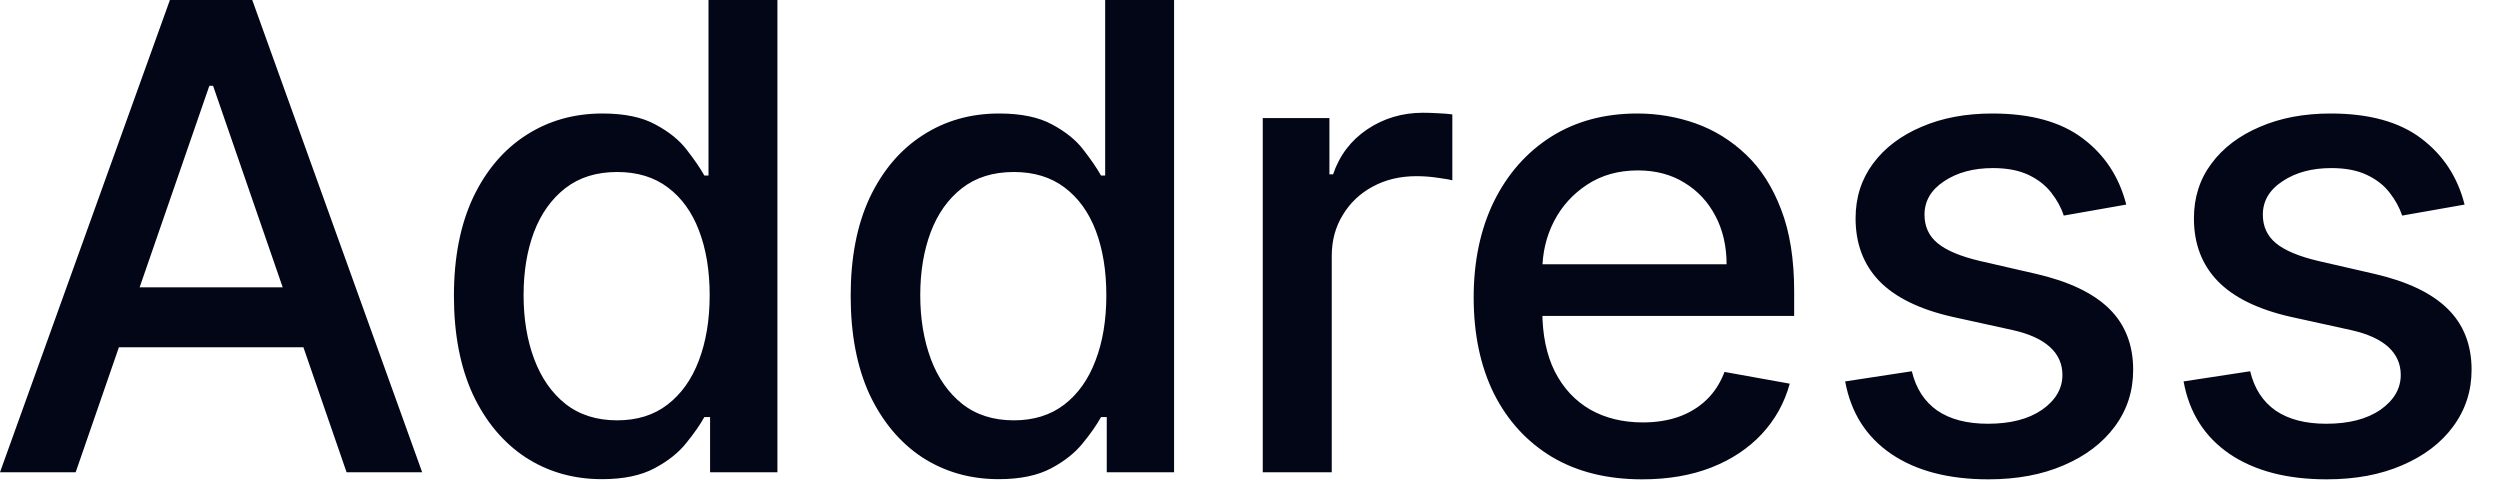 <?xml version="1.0" encoding="utf-8"?>
<svg xmlns="http://www.w3.org/2000/svg" fill="none" height="100%" overflow="visible" preserveAspectRatio="none" style="display: block;" viewBox="0 0 30 6" width="100%">
<path d="M0.908 5.667H0L2.039 0H3.027L5.066 5.667H4.159L2.557 1.03H2.512L0.908 5.667ZM1.06 3.448H4.004V4.167H1.06V3.448ZM7.224 5.75C6.88 5.75 6.574 5.662 6.305 5.487C6.038 5.31 5.827 5.058 5.674 4.732C5.523 4.403 5.447 4.009 5.447 3.55C5.447 3.091 5.524 2.698 5.677 2.371C5.832 2.045 6.044 1.795 6.313 1.622C6.583 1.448 6.888 1.362 7.229 1.362C7.493 1.362 7.705 1.406 7.865 1.494C8.028 1.581 8.153 1.682 8.242 1.799C8.332 1.915 8.402 2.017 8.452 2.106H8.502V0H9.329V5.667H8.521V5.005H8.452C8.402 5.096 8.33 5.199 8.236 5.315C8.144 5.431 8.017 5.533 7.854 5.619C7.692 5.706 7.482 5.75 7.224 5.75ZM7.406 5.044C7.644 5.044 7.845 4.982 8.009 4.856C8.175 4.729 8.301 4.552 8.386 4.327C8.472 4.102 8.516 3.84 8.516 3.542C8.516 3.247 8.473 2.988 8.388 2.767C8.304 2.545 8.179 2.373 8.015 2.25C7.851 2.126 7.648 2.064 7.406 2.064C7.157 2.064 6.95 2.129 6.784 2.258C6.618 2.387 6.492 2.564 6.407 2.787C6.324 3.009 6.283 3.261 6.283 3.542C6.283 3.826 6.325 4.081 6.41 4.308C6.495 4.535 6.62 4.715 6.786 4.847C6.954 4.979 7.161 5.044 7.406 5.044ZM11.984 5.75C11.641 5.75 11.335 5.662 11.065 5.487C10.798 5.31 10.588 5.058 10.434 4.732C10.283 4.403 10.208 4.009 10.208 3.55C10.208 3.091 10.284 2.698 10.437 2.371C10.592 2.045 10.804 1.795 11.074 1.622C11.343 1.448 11.648 1.362 11.989 1.362C12.253 1.362 12.465 1.406 12.626 1.494C12.788 1.581 12.914 1.682 13.002 1.799C13.092 1.915 13.162 2.017 13.212 2.106H13.262V0H14.089V5.667H13.281V5.005H13.212C13.162 5.096 13.091 5.199 12.996 5.315C12.904 5.431 12.777 5.533 12.615 5.619C12.452 5.706 12.242 5.75 11.984 5.75ZM12.166 5.044C12.404 5.044 12.605 4.982 12.77 4.856C12.936 4.729 13.061 4.552 13.146 4.327C13.233 4.102 13.276 3.84 13.276 3.542C13.276 3.247 13.233 2.988 13.149 2.767C13.064 2.545 12.939 2.373 12.775 2.25C12.611 2.126 12.408 2.064 12.166 2.064C11.917 2.064 11.71 2.129 11.544 2.258C11.378 2.387 11.252 2.564 11.168 2.787C11.085 3.009 11.043 3.261 11.043 3.542C11.043 3.826 11.086 4.081 11.17 4.308C11.255 4.535 11.381 4.715 11.547 4.847C11.715 4.979 11.921 5.044 12.166 5.044ZM15.153 5.667V1.417H15.953V2.092H15.997C16.075 1.863 16.211 1.684 16.407 1.552C16.604 1.42 16.827 1.353 17.076 1.353C17.128 1.353 17.189 1.355 17.259 1.359C17.331 1.362 17.387 1.367 17.428 1.373V2.164C17.395 2.154 17.336 2.145 17.251 2.133C17.166 2.12 17.081 2.114 16.996 2.114C16.801 2.114 16.626 2.156 16.473 2.239C16.322 2.32 16.202 2.433 16.114 2.579C16.025 2.723 15.981 2.887 15.981 3.071V5.667H15.153ZM19.706 5.752C19.287 5.752 18.927 5.663 18.625 5.484C18.324 5.303 18.091 5.049 17.927 4.723C17.765 4.395 17.684 4.01 17.684 3.57C17.684 3.134 17.765 2.75 17.927 2.418C18.091 2.086 18.32 1.827 18.613 1.641C18.908 1.455 19.253 1.362 19.648 1.362C19.888 1.362 20.12 1.401 20.345 1.48C20.57 1.56 20.772 1.684 20.951 1.854C21.13 2.023 21.271 2.244 21.374 2.515C21.478 2.784 21.53 3.112 21.53 3.497V3.791H18.151V3.171H20.719C20.719 2.954 20.674 2.76 20.586 2.593C20.497 2.423 20.373 2.289 20.212 2.192C20.054 2.094 19.868 2.045 19.654 2.045C19.421 2.045 19.218 2.102 19.045 2.216C18.873 2.329 18.74 2.476 18.646 2.659C18.554 2.84 18.508 3.037 18.508 3.248V3.732C18.508 4.016 18.558 4.258 18.657 4.457C18.759 4.657 18.9 4.809 19.081 4.914C19.262 5.017 19.473 5.069 19.714 5.069C19.871 5.069 20.014 5.047 20.143 5.002C20.272 4.956 20.384 4.888 20.478 4.798C20.572 4.708 20.644 4.596 20.694 4.463L21.477 4.604C21.414 4.834 21.302 5.036 21.14 5.21C20.979 5.381 20.777 5.516 20.533 5.611C20.292 5.705 20.016 5.752 19.706 5.752ZM25.515 2.455L24.765 2.587C24.734 2.491 24.684 2.4 24.616 2.313C24.549 2.226 24.459 2.155 24.345 2.1C24.23 2.045 24.087 2.017 23.916 2.017C23.681 2.017 23.486 2.07 23.329 2.175C23.173 2.278 23.094 2.412 23.094 2.576C23.094 2.718 23.146 2.832 23.252 2.919C23.357 3.006 23.527 3.077 23.761 3.132L24.436 3.287C24.827 3.378 25.118 3.516 25.311 3.705C25.502 3.893 25.598 4.138 25.598 4.438C25.598 4.693 25.525 4.92 25.377 5.119C25.231 5.316 25.027 5.471 24.765 5.583C24.505 5.696 24.204 5.752 23.86 5.752C23.385 5.752 22.996 5.651 22.696 5.448C22.395 5.243 22.211 4.953 22.142 4.577L22.942 4.455C22.992 4.663 23.094 4.82 23.249 4.928C23.404 5.033 23.606 5.085 23.855 5.085C24.126 5.085 24.343 5.029 24.505 4.917C24.668 4.802 24.749 4.663 24.749 4.499C24.749 4.366 24.699 4.255 24.599 4.164C24.501 4.074 24.351 4.005 24.148 3.96L23.429 3.802C23.032 3.712 22.739 3.567 22.549 3.37C22.361 3.173 22.267 2.923 22.267 2.62C22.267 2.37 22.337 2.15 22.477 1.962C22.617 1.773 22.811 1.627 23.058 1.522C23.305 1.415 23.589 1.362 23.908 1.362C24.367 1.362 24.728 1.461 24.992 1.66C25.256 1.858 25.43 2.122 25.515 2.455ZM29.575 2.455L28.826 2.587C28.794 2.491 28.744 2.4 28.676 2.313C28.61 2.226 28.52 2.155 28.405 2.1C28.291 2.045 28.148 2.017 27.976 2.017C27.742 2.017 27.547 2.07 27.39 2.175C27.233 2.278 27.154 2.412 27.154 2.576C27.154 2.718 27.207 2.832 27.312 2.919C27.418 3.006 27.587 3.077 27.821 3.132L28.496 3.287C28.888 3.378 29.179 3.516 29.371 3.705C29.563 3.893 29.659 4.138 29.659 4.438C29.659 4.693 29.584 4.92 29.437 5.119C29.292 5.316 29.088 5.471 28.826 5.583C28.566 5.696 28.264 5.752 27.921 5.752C27.445 5.752 27.057 5.651 26.756 5.448C26.456 5.243 26.271 4.953 26.203 4.577L27.002 4.455C27.052 4.663 27.154 4.82 27.309 4.928C27.464 5.033 27.666 5.085 27.915 5.085C28.186 5.085 28.403 5.029 28.566 4.917C28.728 4.802 28.809 4.663 28.809 4.499C28.809 4.366 28.759 4.255 28.66 4.164C28.562 4.074 28.412 4.005 28.208 3.96L27.489 3.802C27.092 3.712 26.799 3.567 26.61 3.37C26.421 3.173 26.327 2.923 26.327 2.62C26.327 2.37 26.397 2.15 26.538 1.962C26.678 1.773 26.872 1.627 27.119 1.522C27.366 1.415 27.649 1.362 27.968 1.362C28.427 1.362 28.789 1.461 29.053 1.66C29.316 1.858 29.491 2.122 29.575 2.455Z" fill="#020617" id="Vector"/>
</svg>